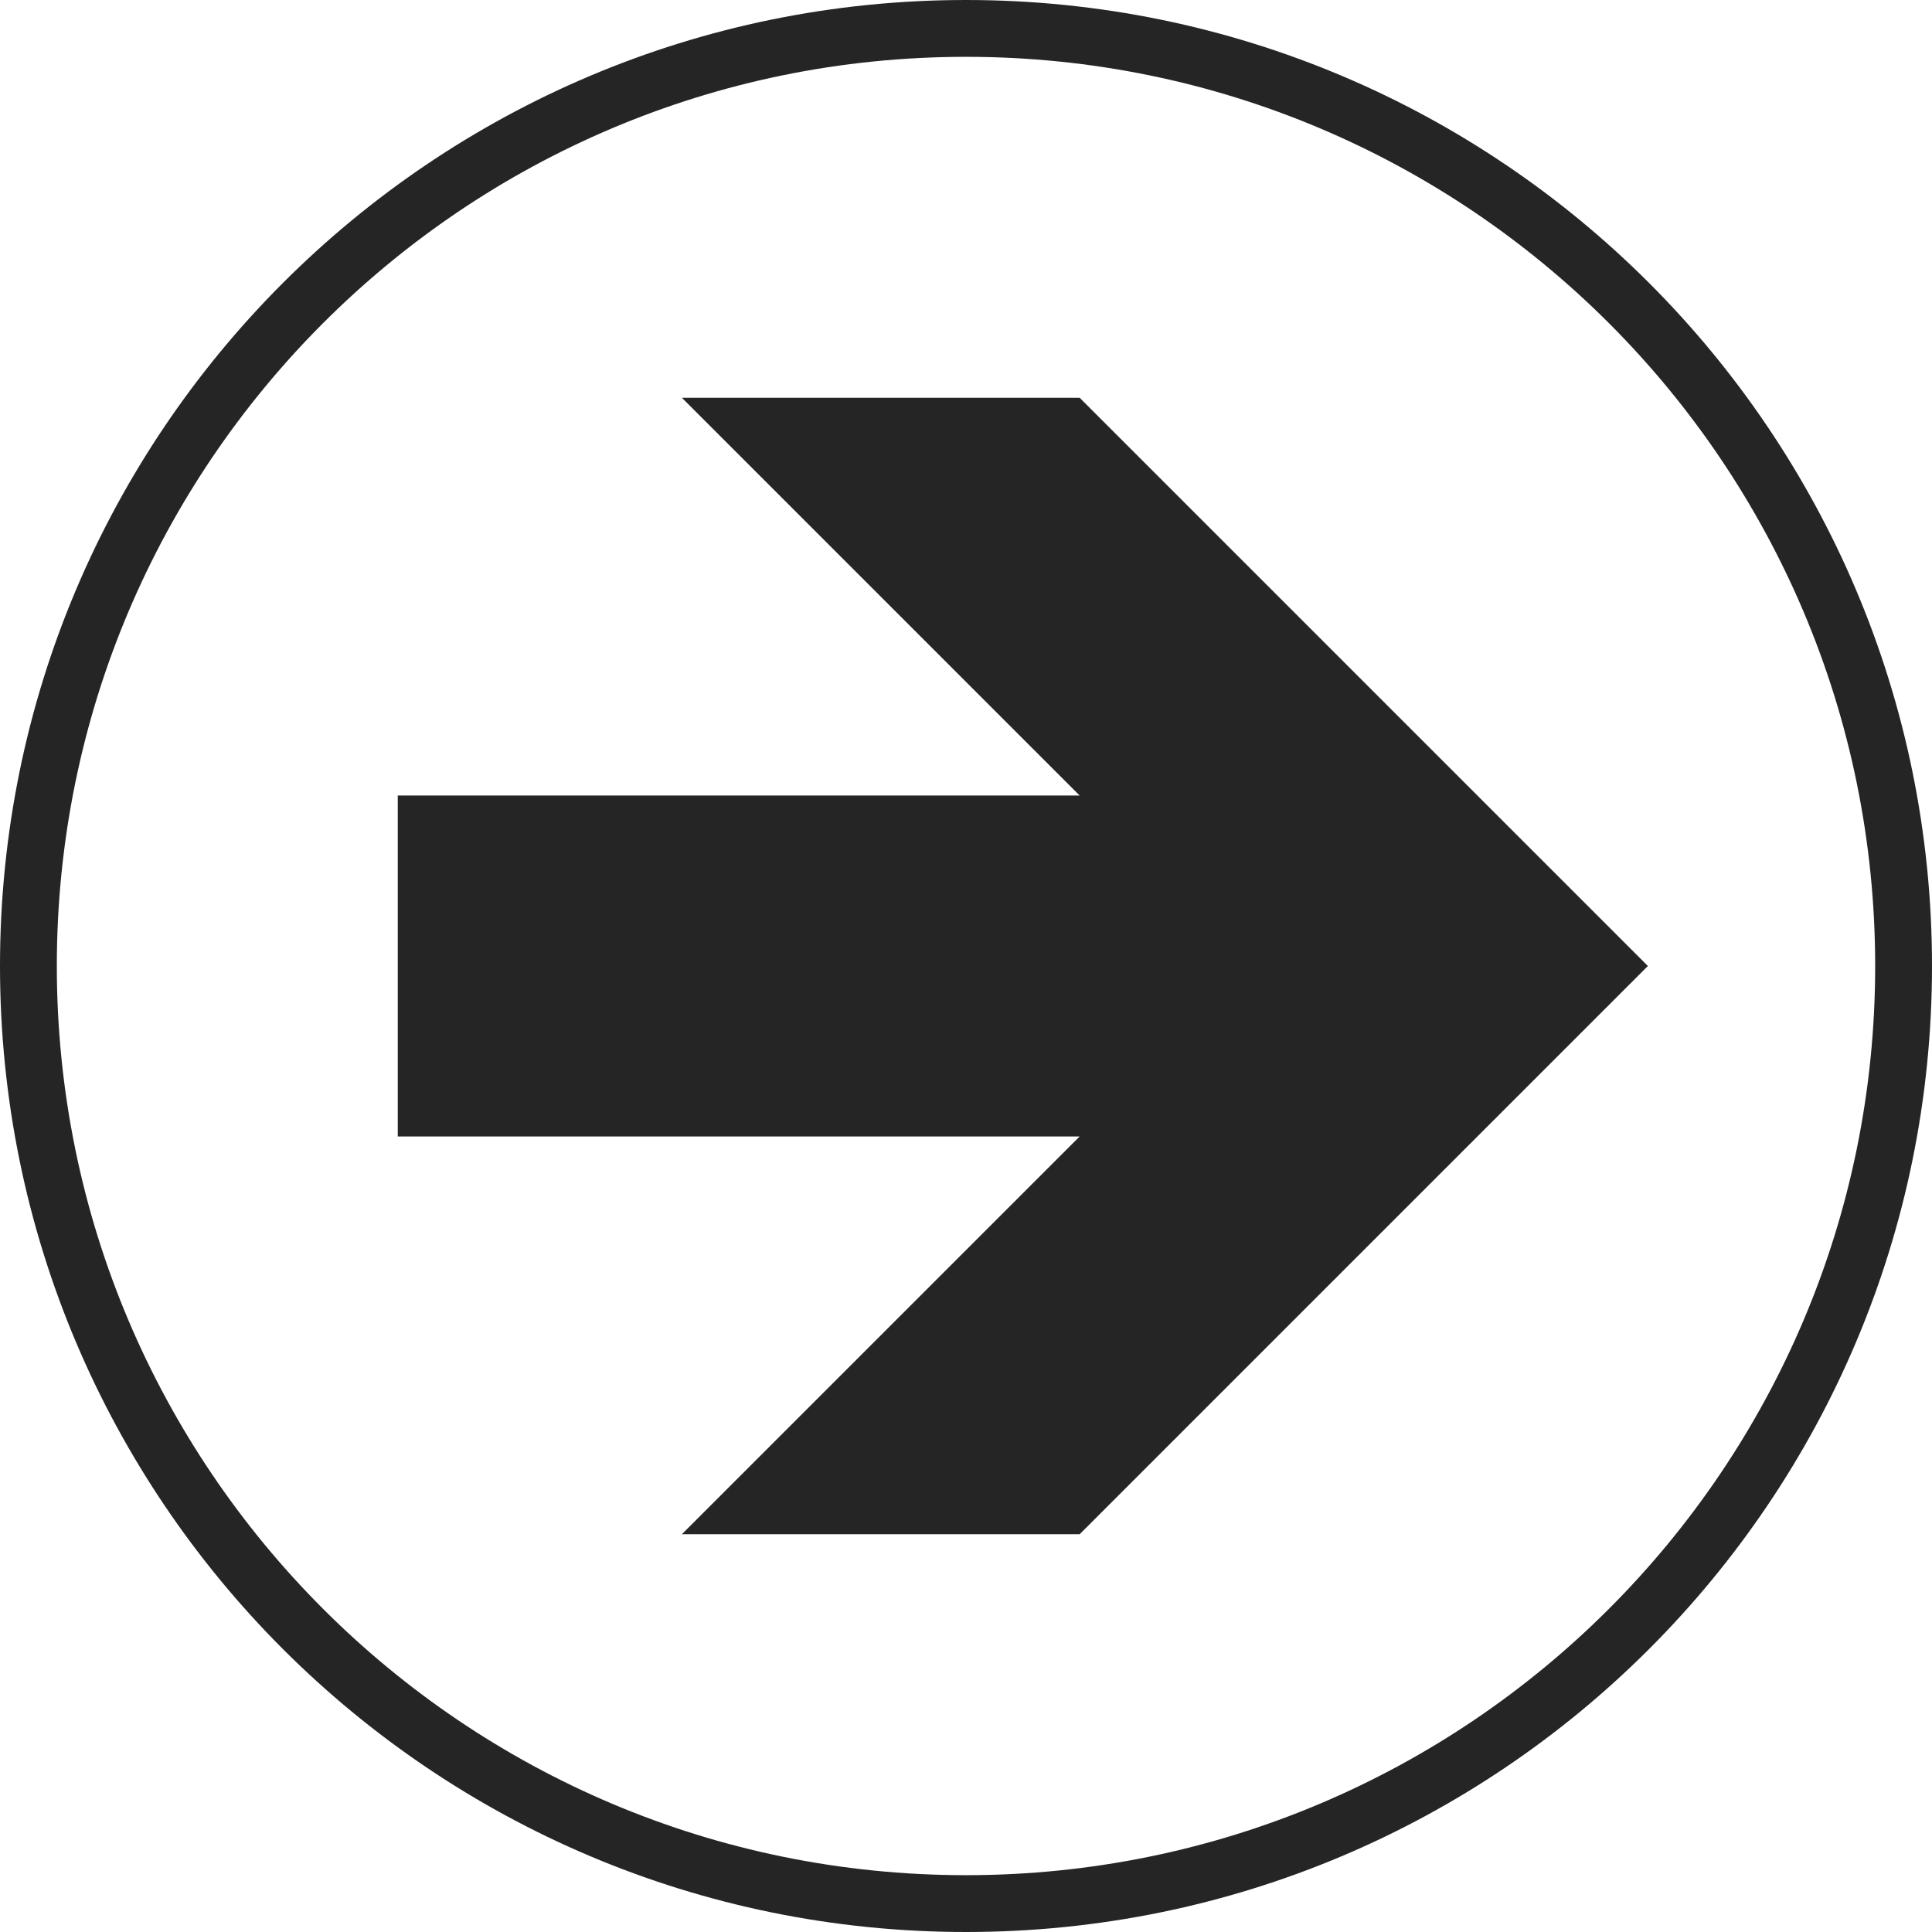 <svg viewBox="0 0 34 34" fill="none" xmlns="http://www.w3.org/2000/svg">
<g clip-path="url(#clip0_129_30055)">
<path fill-rule="evenodd" clip-rule="evenodd" d="M17 33C25.837 33 33 25.837 33 17C33 8.163 25.837 1 17 1C8.163 1 1 8.163 1 17C1 25.837 8.163 33 17 33ZM17 34C26.389 34 34 26.389 34 17C34 7.611 26.389 0 17 0C7.611 0 0 7.611 0 17C0 26.389 7.611 34 17 34Z" fill="#252525"/>
<path d="M7 20L19 20L12 27L19 27L29 17L19 7L12 7L19 14L7 14L7 20Z" fill="#252525"/>
</g>
<defs>
<clipPath id="clip0_129_30055">
<rect width="34" height="34" fill="white"/>
</clipPath>
</defs>
</svg>
